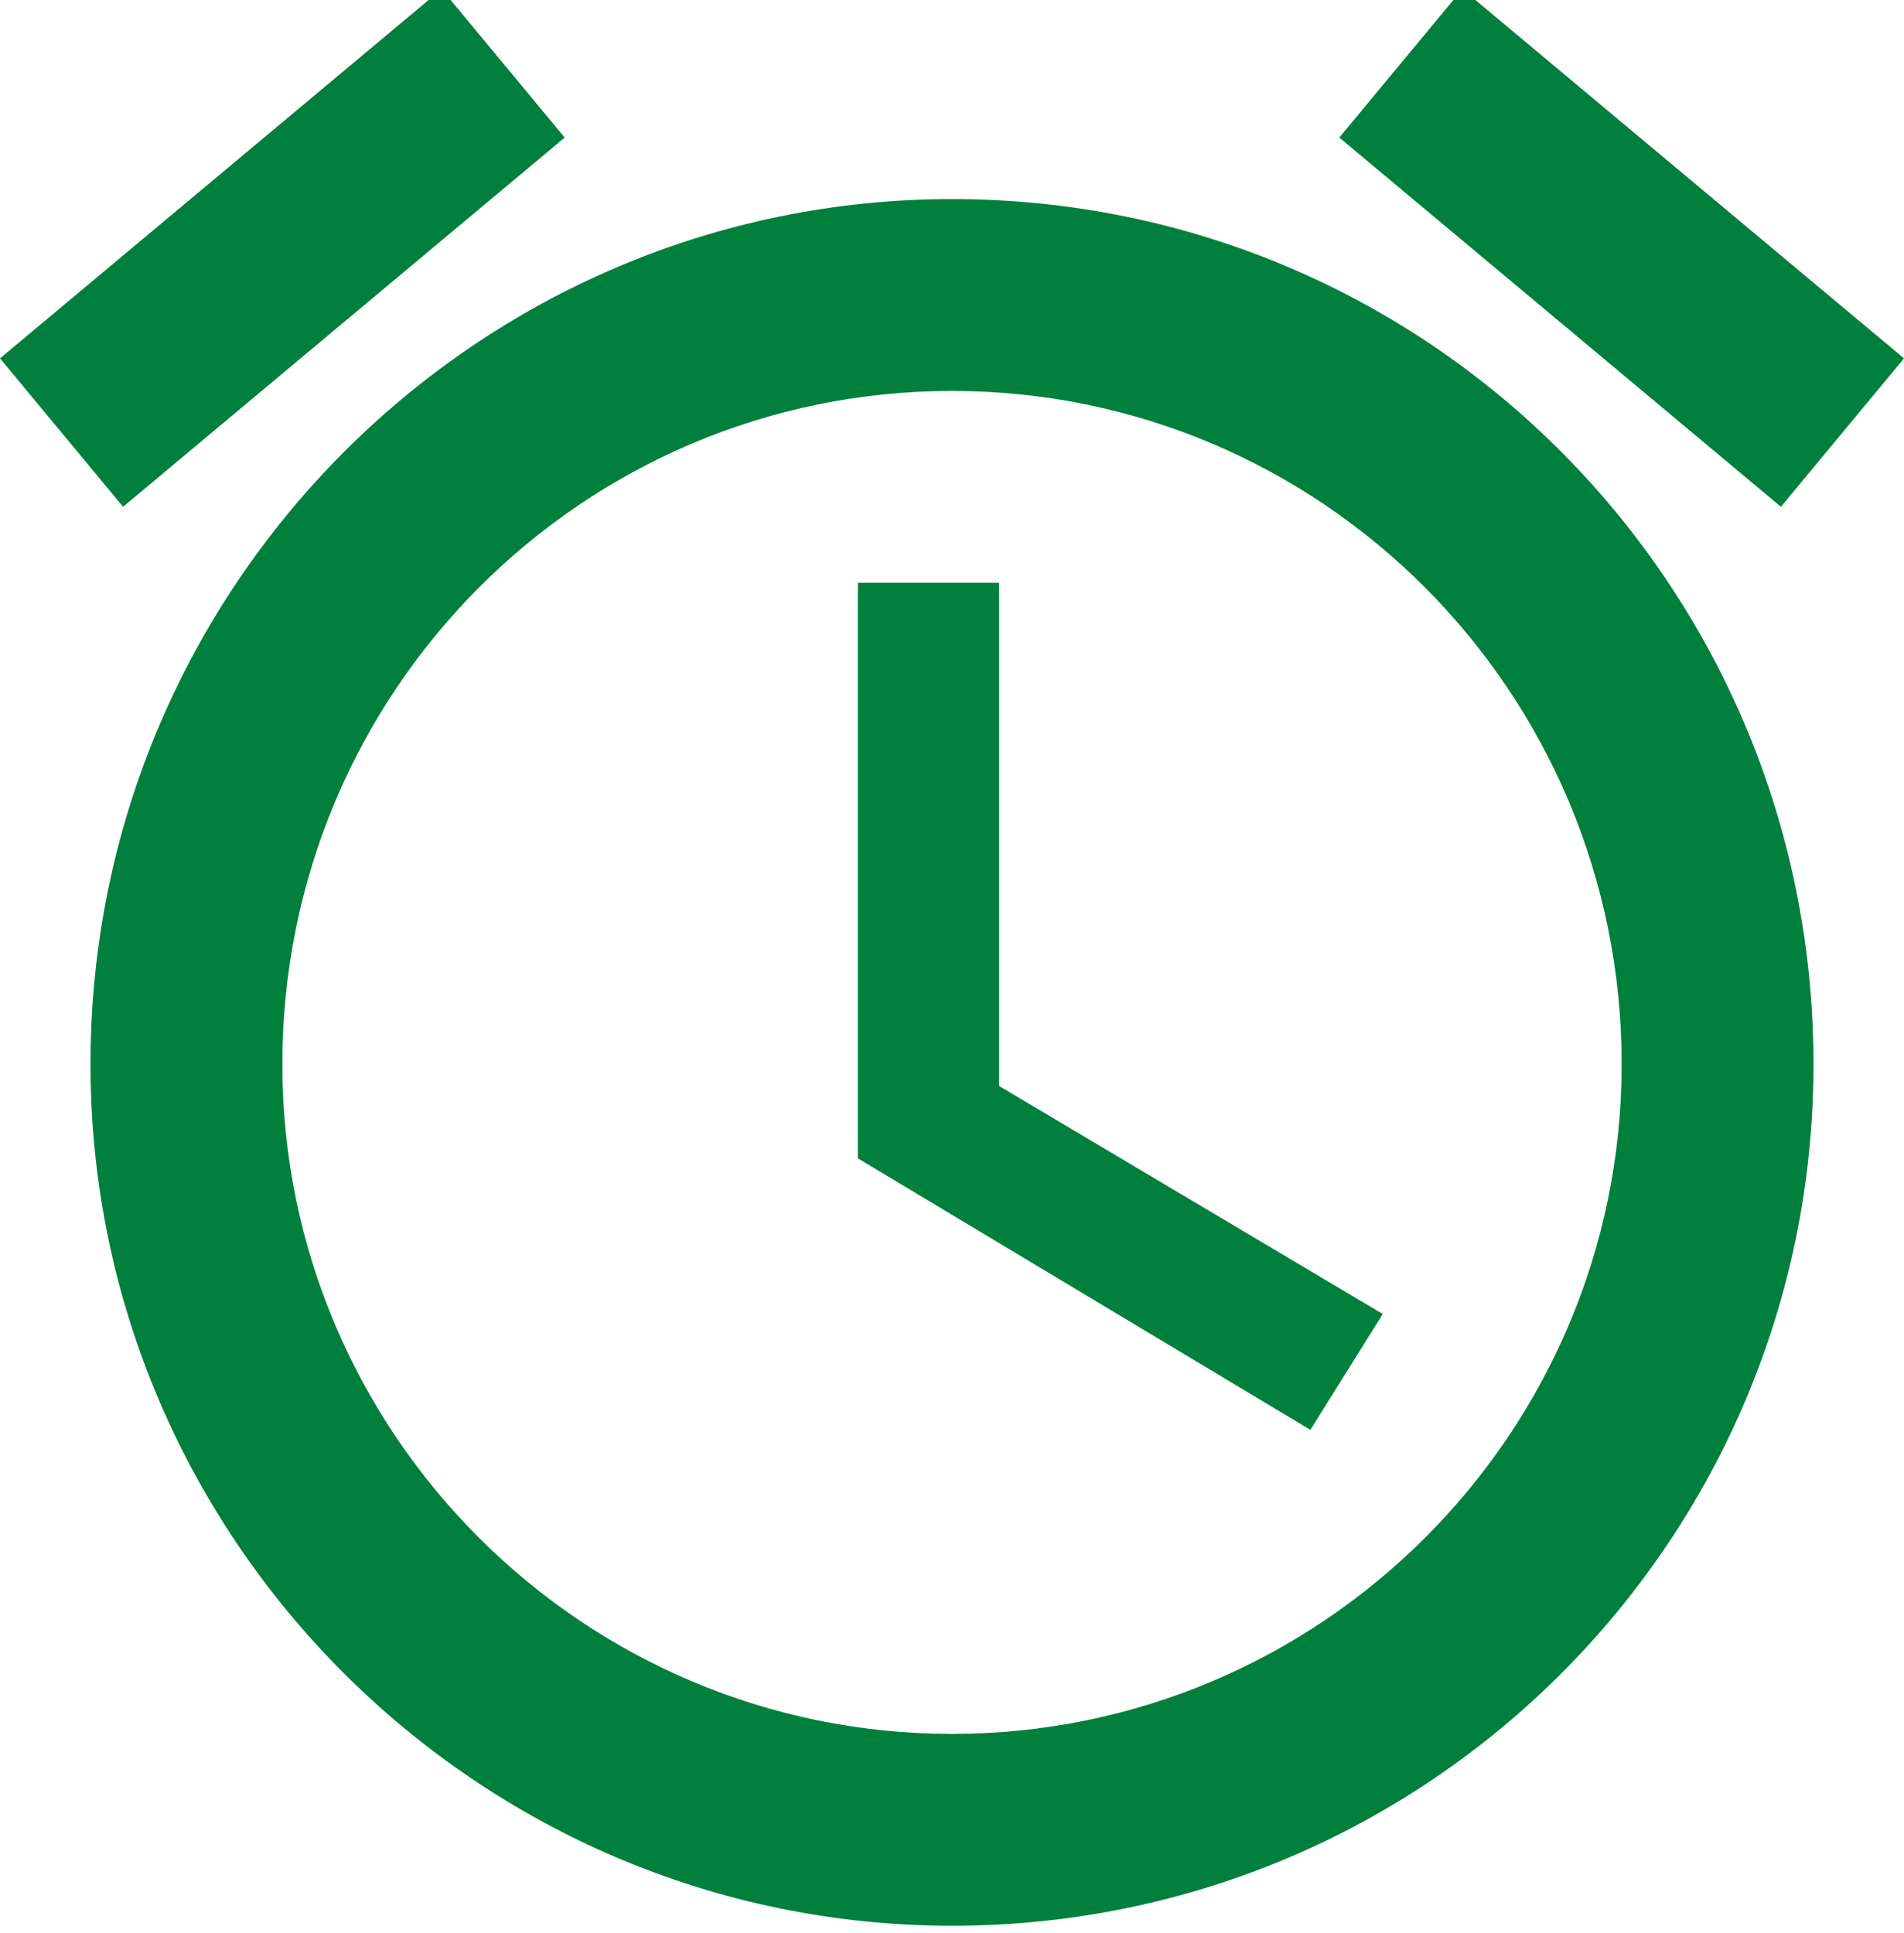 <?xml version="1.0" encoding="UTF-8"?>
<!DOCTYPE svg PUBLIC "-//W3C//DTD SVG 1.1//EN" "http://www.w3.org/Graphics/SVG/1.1/DTD/svg11.dtd">
<!-- Creator: CorelDRAW X8 -->
<svg xmlns="http://www.w3.org/2000/svg" xml:space="preserve" width="5.262mm" height="5.342mm" version="1.1" style="shape-rendering:geometricPrecision; text-rendering:geometricPrecision; image-rendering:optimizeQuality; fill-rule:evenodd; clip-rule:evenodd"
viewBox="0 0 526 534"
 xmlns:xlink="http://www.w3.org/1999/xlink">
 <defs>
  <style type="text/css">
   <![CDATA[
    .fil0 {fill:#00803C}
   ]]>
  </style>
 </defs>
 <g id="Warstwa_x0020_1">
  <path class="fil0" d="M276 161l-39 0 0 159 125 75 20 -32 -106 -63 0 -139zm128 -164l122 102 -34 41 -122 -102 34 -41zm-282 0l34 41 -122 102 -34 -41 122 -102zm141 58c-131,0 -238,107 -238,239 0,131 107,238 238,238 132,0 238,-107 238,-238 0,-132 -106,-239 -238,-239zm0 424c-102,0 -185,-83 -185,-185 0,-103 83,-186 185,-186 102,0 185,83 185,186 0,102 -83,185 -185,185z"/>
 </g>
</svg>
